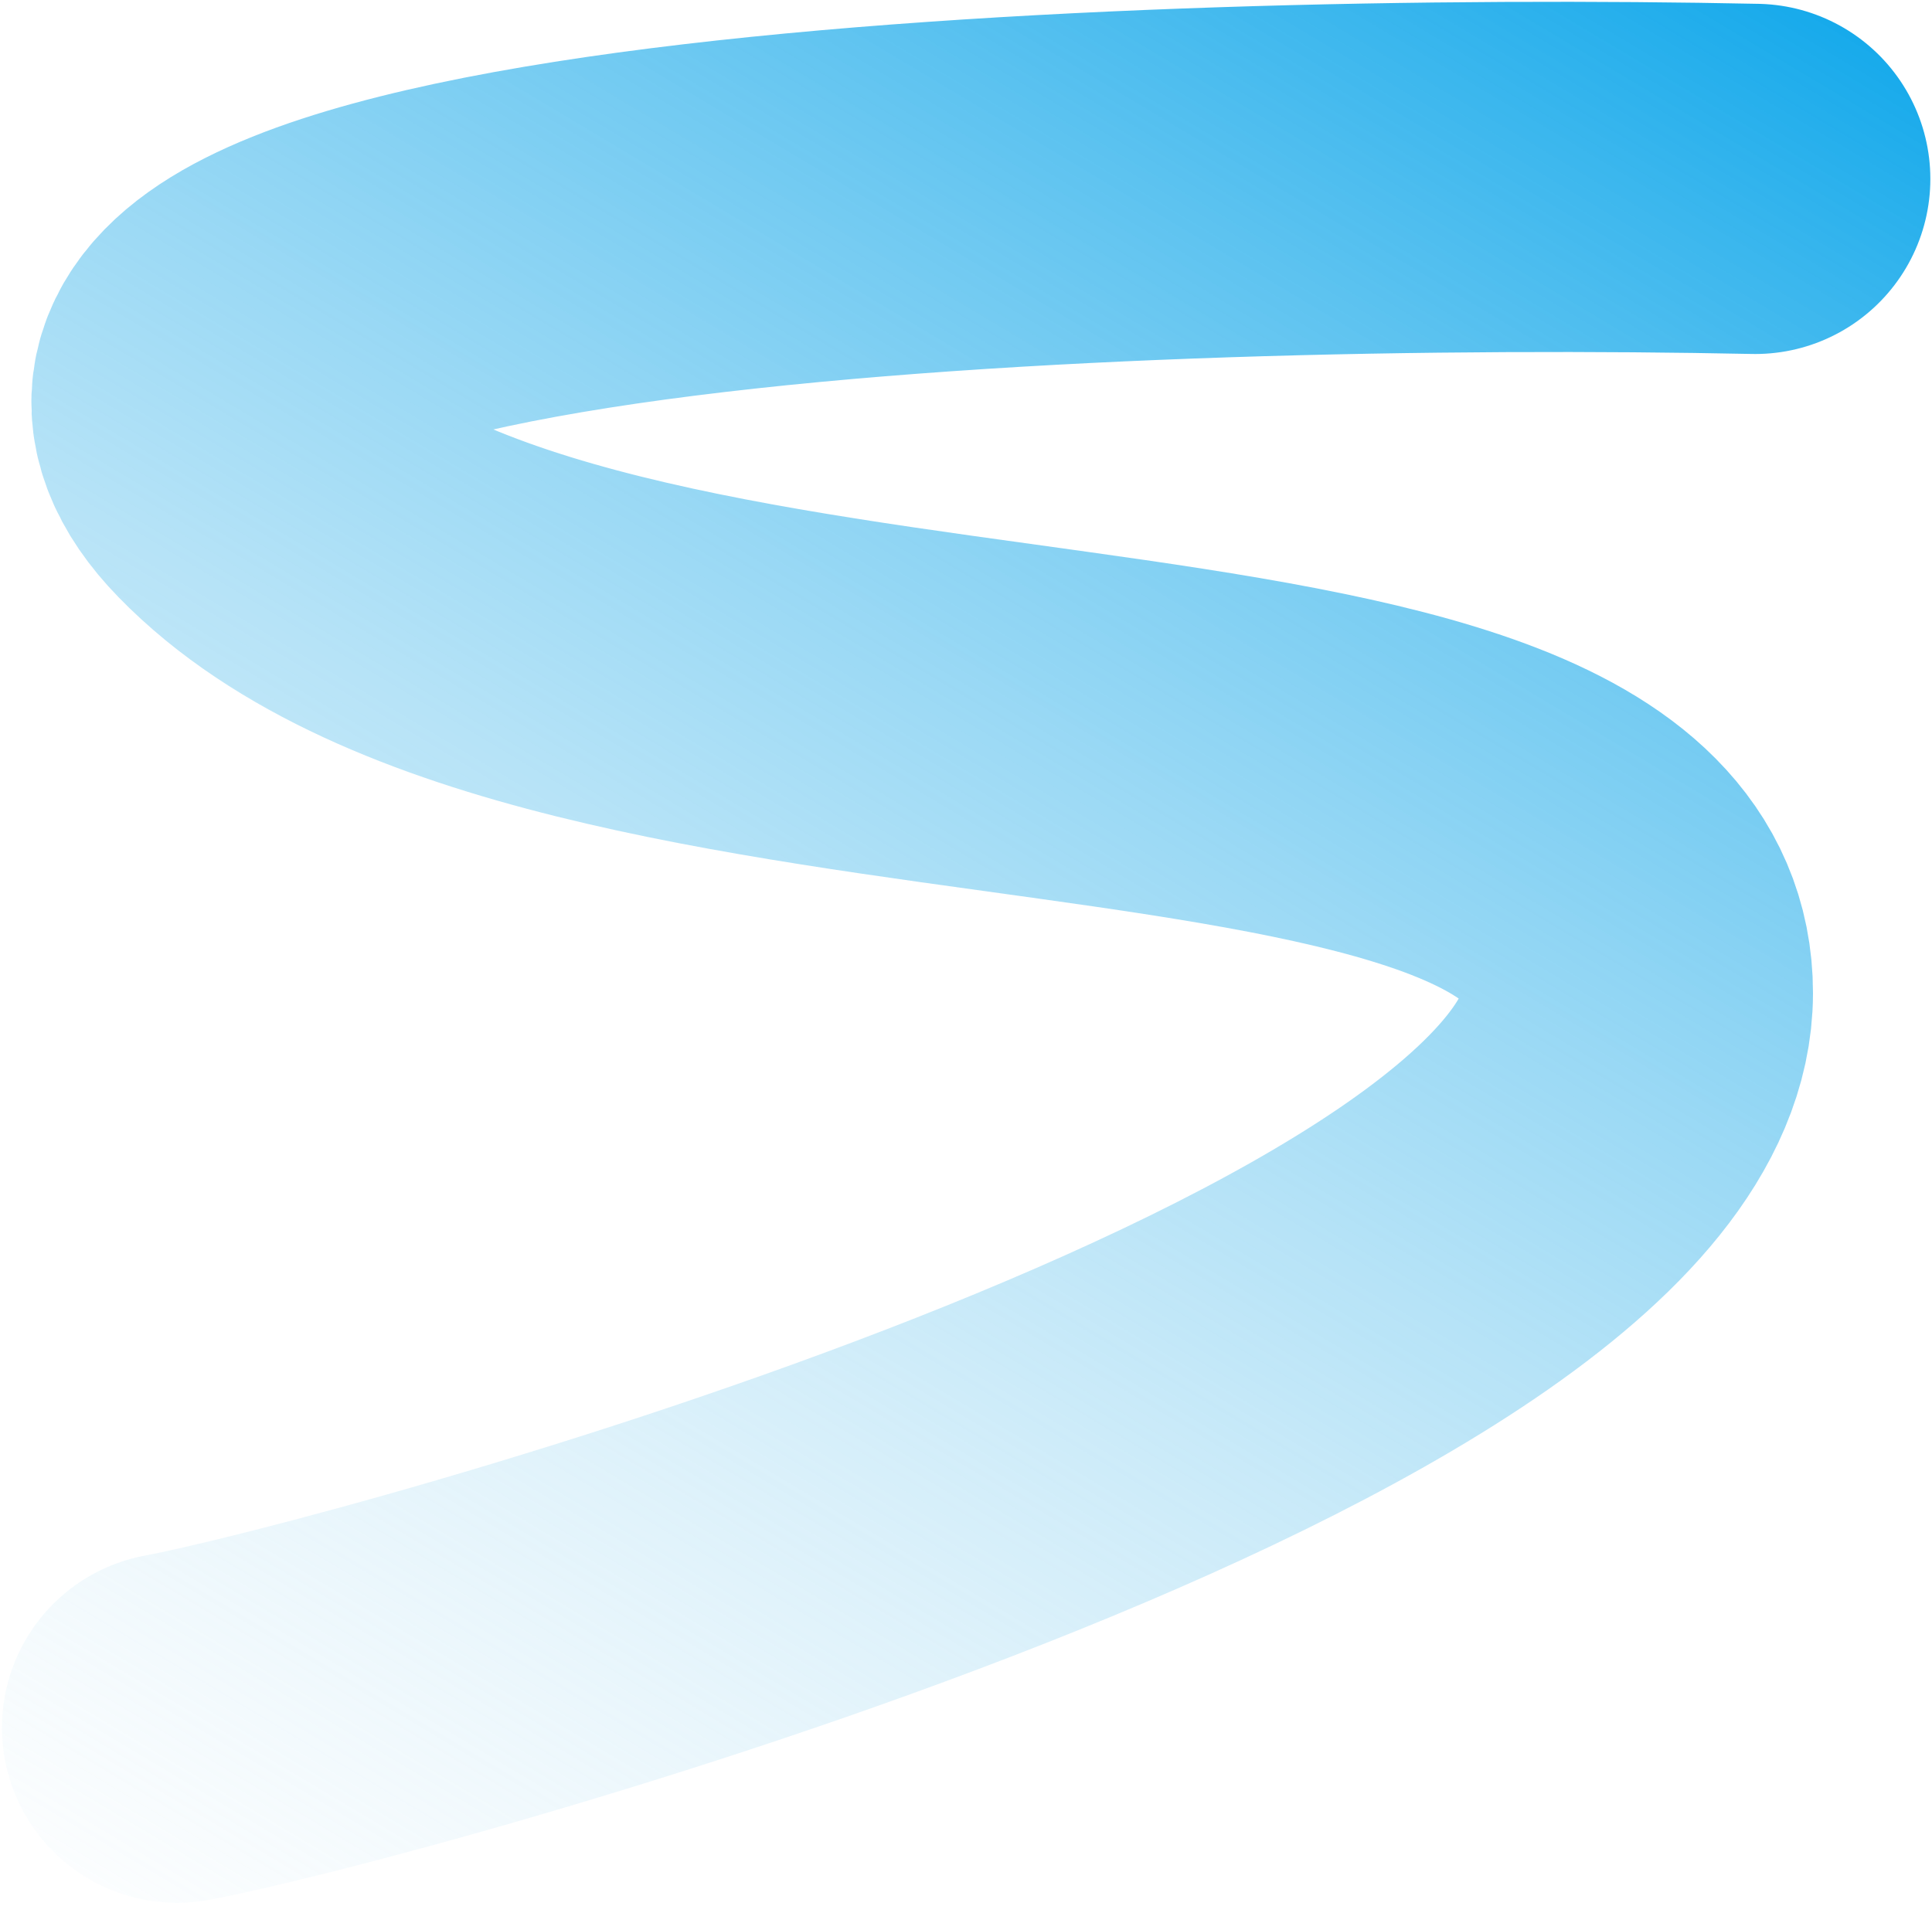 <svg width="535" height="528" viewBox="0 0 535 528" fill="none" xmlns="http://www.w3.org/2000/svg">
<path d="M486.042 49.553C316.542 46.053 -4.458 57.553 67.543 131.553C157.542 224.053 453.542 176.053 453.542 275.053C453.542 374.053 102.542 468.553 49.042 478.553" stroke="url(#paint0_linear_414_1282)" stroke-width="97" stroke-linecap="round"/>
<defs>
<linearGradient id="paint0_linear_414_1282" x1="528.542" y1="12.5" x2="148.834" y2="648.197" gradientUnits="userSpaceOnUse">
<stop stop-color="#14A9EB"/>
<stop offset="1" stop-color="#C7E5F3" stop-opacity="0"/>
</linearGradient>
</defs>
</svg>
